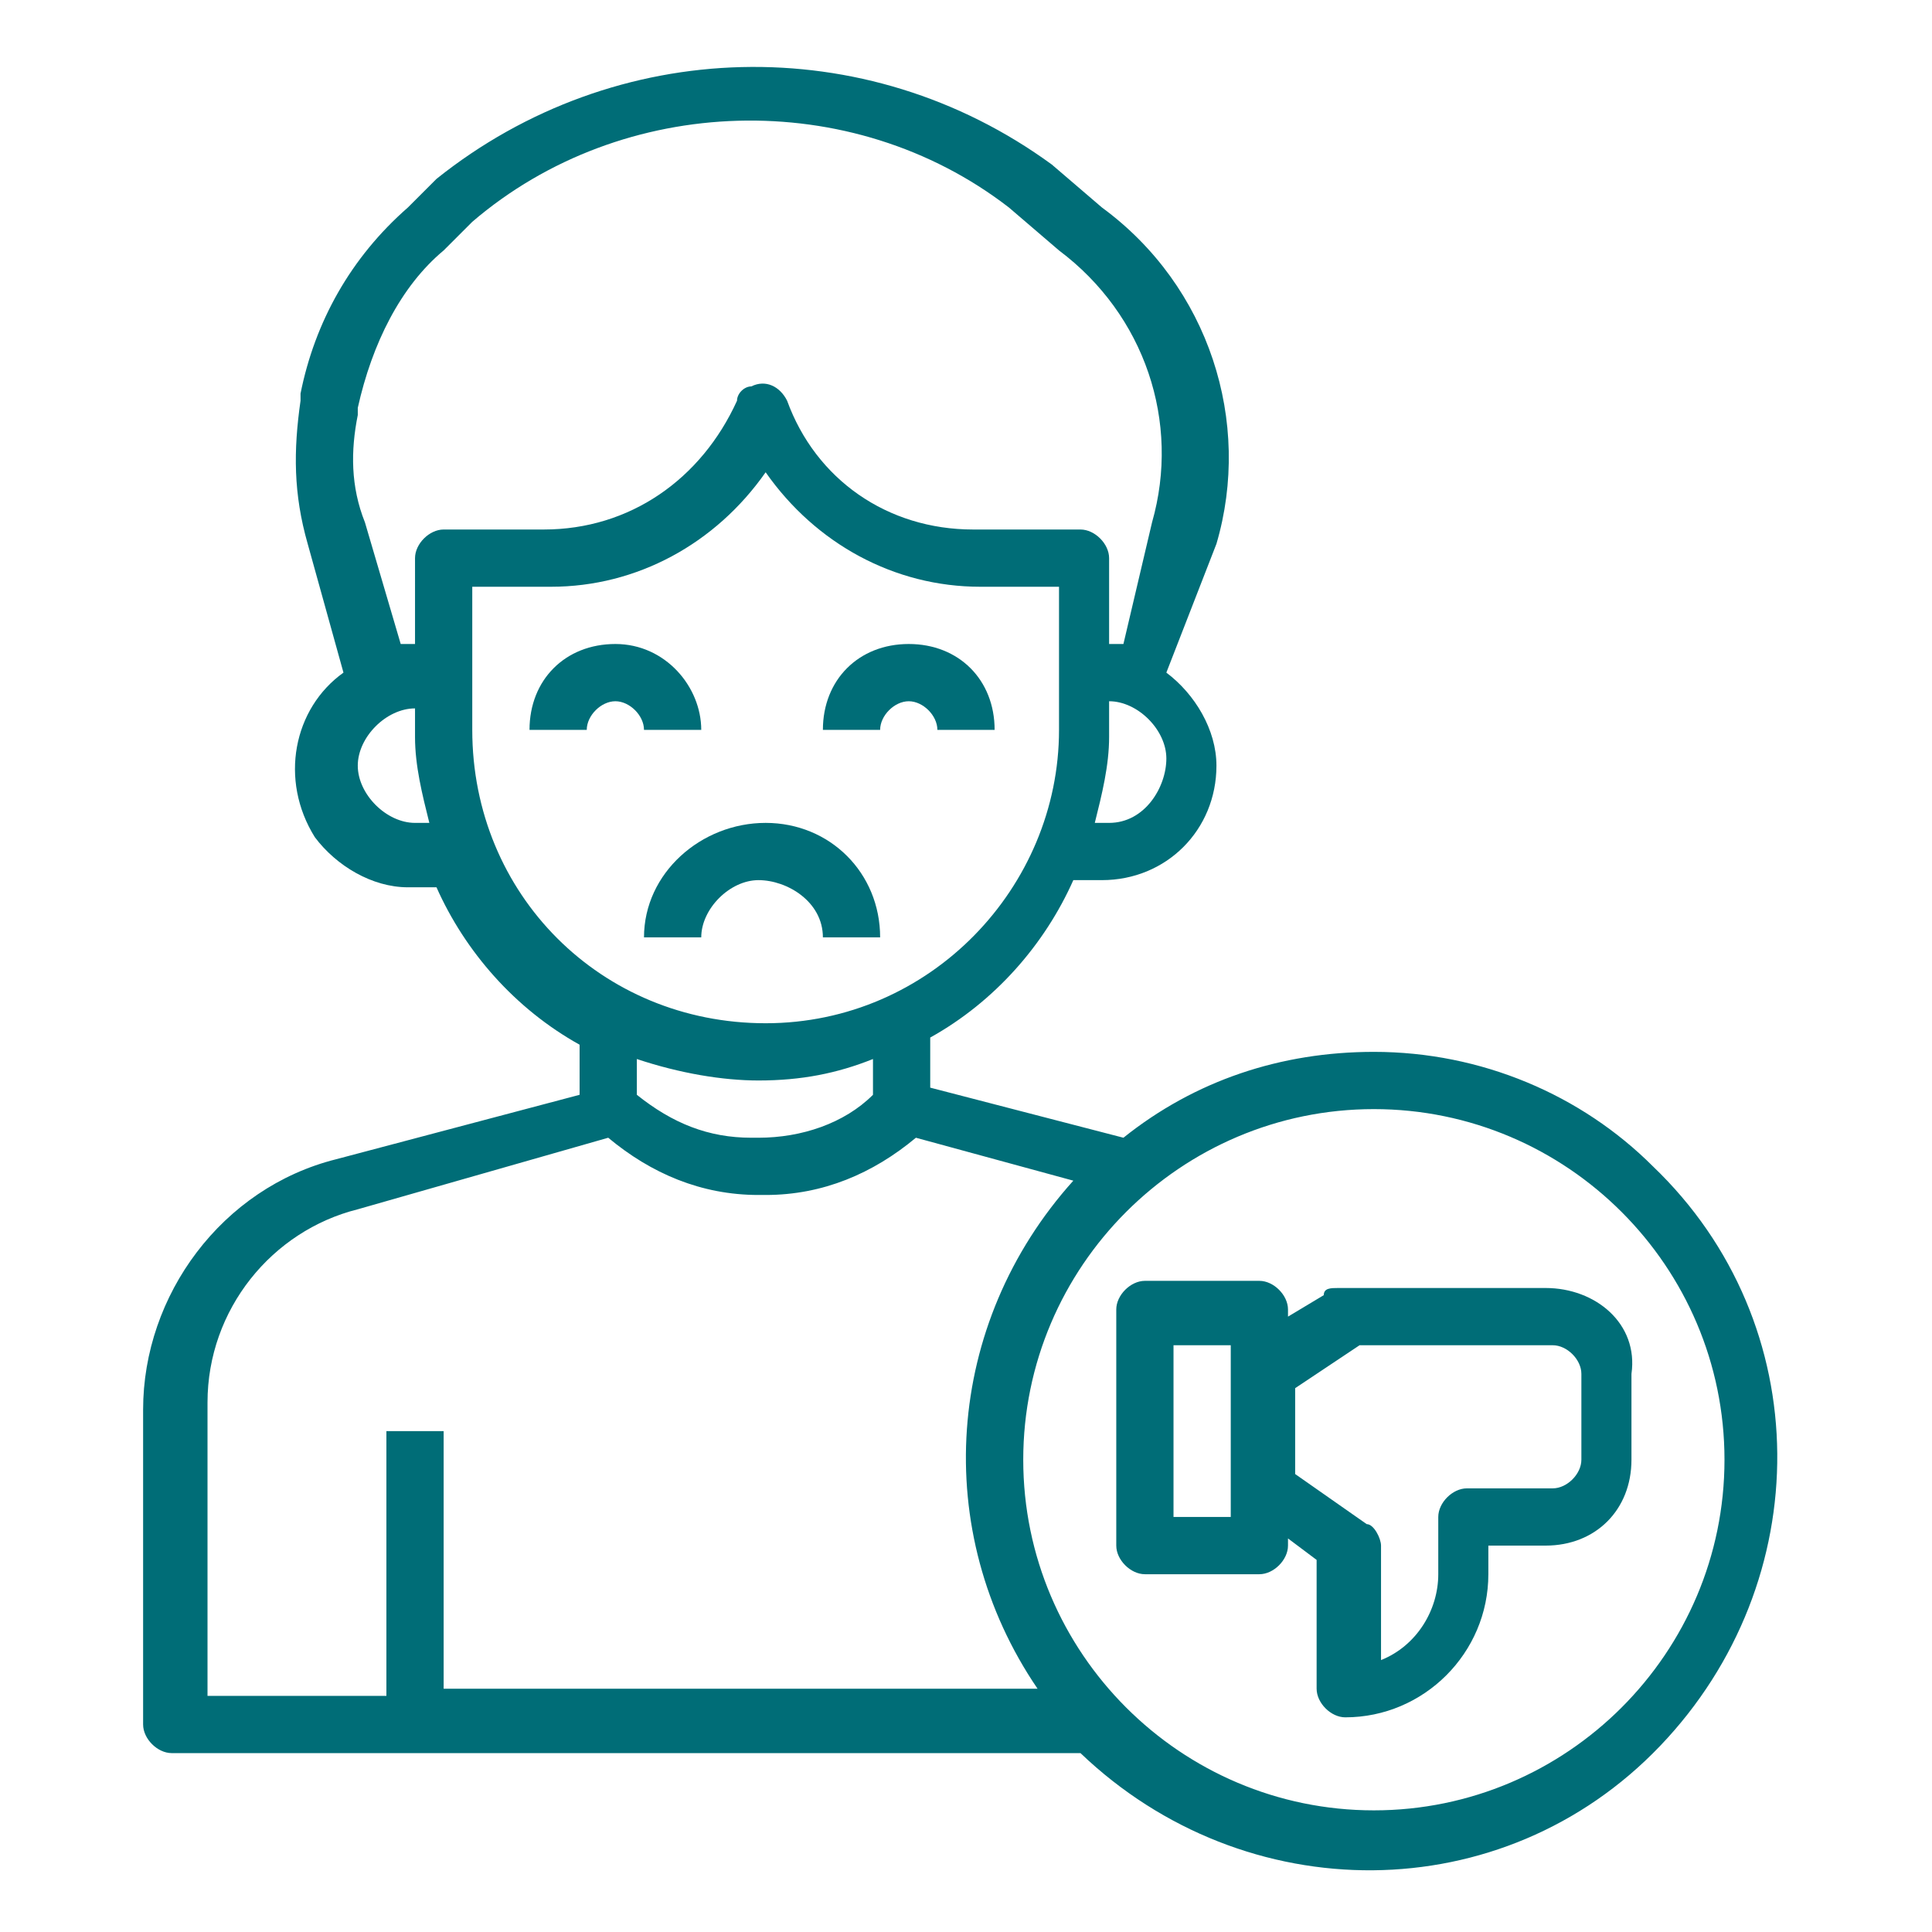 <?xml version="1.0" encoding="utf-8"?>
<!-- Generator: Adobe Illustrator 24.3.0, SVG Export Plug-In . SVG Version: 6.00 Build 0)  -->
<svg version="1.1" id="Layer_1" xmlns="http://www.w3.org/2000/svg" xmlns:xlink="http://www.w3.org/1999/xlink" x="0px" y="0px"
	 viewBox="0 0 27 27" style="enable-background:new 0 0 27 27;" xml:space="preserve">
<style type="text/css">
	.st0{fill:#006D77;}
</style>
<g>
	<path class="st0" d="M11.5,13.1h0.8c0-0.9-0.7-1.6-1.6-1.6S9,12.2,9,13.1h0.8c0-0.4,0.4-0.8,0.8-0.8S11.5,12.6,11.5,13.1z"/>
	<path class="st0" d="M9.8,10.2C9.8,9.6,9.3,9,8.6,9s-1.2,0.5-1.2,1.2h0.8c0-0.2,0.2-0.4,0.4-0.4S9,10,9,10.2H9.8z"/>
	<path class="st0" d="M12.7,9.8c0.2,0,0.4,0.2,0.4,0.4h0.8c0-0.7-0.5-1.2-1.2-1.2s-1.2,0.5-1.2,1.2h0.8C12.3,10,12.5,9.8,12.7,9.8z"
		/>
	<path class="st0" d="M21.6,18h-2.9c-0.1,0-0.2,0-0.2,0.1L18,18.4v-0.1c0-0.2-0.2-0.4-0.4-0.4h-1.6c-0.2,0-0.4,0.2-0.4,0.4v3.3
		c0,0.2,0.2,0.4,0.4,0.4h1.6c0.2,0,0.4-0.2,0.4-0.4v-0.1l0.4,0.3v1.8c0,0.2,0.2,0.4,0.4,0.4c1.1,0,2-0.9,2-2v-0.4h0.8
		c0.7,0,1.2-0.5,1.2-1.2v-1.2C22.9,18.5,22.3,18,21.6,18z M17.2,21.2h-0.8v-2.4h0.8V21.2z M22.1,20.4c0,0.2-0.2,0.4-0.4,0.4h-1.2
		c-0.2,0-0.4,0.2-0.4,0.4v0.8c0,0.5-0.3,1-0.8,1.2v-1.6c0-0.1-0.1-0.3-0.2-0.3l-1-0.7v-1.2l0.9-0.6h2.7c0.2,0,0.4,0.2,0.4,0.4V20.4z
		"/>
	<path class="st0" d="M19.2,14.7c-1.3,0-2.5,0.4-3.5,1.2l-2.7-0.7v-0.7c0.9-0.5,1.6-1.3,2-2.2h0.4c0.9,0,1.6-0.7,1.6-1.6
		c0-0.5-0.3-1-0.7-1.3L17,7.6c0.5-1.7-0.1-3.6-1.6-4.7l-0.7-0.6c-2.6-1.9-6.1-1.8-8.6,0.2L5.7,2.9C4.9,3.6,4.4,4.5,4.2,5.5l0,0.1
		C4.1,6.3,4.1,6.9,4.3,7.6l0.5,1.8c-0.7,0.5-0.9,1.5-0.4,2.3c0.3,0.4,0.8,0.7,1.3,0.7h0.4c0.4,0.9,1.1,1.7,2,2.2v0.7l-3.4,0.9
		c-1.6,0.4-2.7,1.9-2.7,3.5v4.4c0,0.2,0.2,0.4,0.4,0.4h12.7c2.3,2.2,5.9,2.2,8.1-0.1s2.2-5.9-0.1-8.1C22.1,15.3,20.7,14.7,19.2,14.7
		z M15.5,11.5h-0.2c0.1-0.4,0.2-0.8,0.2-1.2V9.8c0.4,0,0.8,0.4,0.8,0.8S16,11.5,15.5,11.5z M5.1,7.3C4.9,6.8,4.9,6.3,5,5.8l0-0.1
		C5.2,4.8,5.6,4,6.2,3.5l0.4-0.4c2.1-1.8,5.3-1.9,7.5-0.2l0.7,0.6c1.2,0.9,1.7,2.4,1.3,3.8L15.7,9c-0.1,0-0.1,0-0.2,0V7.8
		c0-0.2-0.2-0.4-0.4-0.4h-1.5c-1.2,0-2.2-0.7-2.6-1.8c-0.1-0.2-0.3-0.3-0.5-0.2c-0.1,0-0.2,0.1-0.2,0.2C9.8,6.7,8.8,7.4,7.6,7.4H6.2
		c-0.2,0-0.4,0.2-0.4,0.4V9C5.7,9,5.6,9,5.6,9L5.1,7.3z M5.8,11.5c-0.4,0-0.8-0.4-0.8-0.8s0.4-0.8,0.8-0.8v0.4
		c0,0.4,0.1,0.8,0.2,1.2H5.8z M6.6,10.2v-2h1.1c1.2,0,2.3-0.6,3-1.6c0.7,1,1.8,1.6,3,1.6h1.1v2c0,2.2-1.8,4.1-4.1,4.1
		S6.6,12.5,6.6,10.2z M10.6,15.1c0.6,0,1.1-0.1,1.6-0.3v0.5c-0.4,0.4-1,0.6-1.6,0.6h-0.1c-0.6,0-1.1-0.2-1.6-0.6v-0.5
		C9.5,15,10.1,15.1,10.6,15.1z M2.9,19.6c0-1.3,0.9-2.4,2.1-2.7l3.5-1c0.6,0.5,1.3,0.8,2.1,0.8h0.1c0.8,0,1.5-0.3,2.1-0.8l2.2,0.6
		c-1.8,2-2,4.9-0.5,7.1H6.2V20H5.4v3.7H2.9V19.6z M19.2,25.3c-2.7,0-4.9-2.2-4.9-4.9s2.2-4.9,4.9-4.9s4.9,2.2,4.9,4.9
		C24.1,23.1,21.9,25.3,19.2,25.3z"/>
</g>
</svg>
